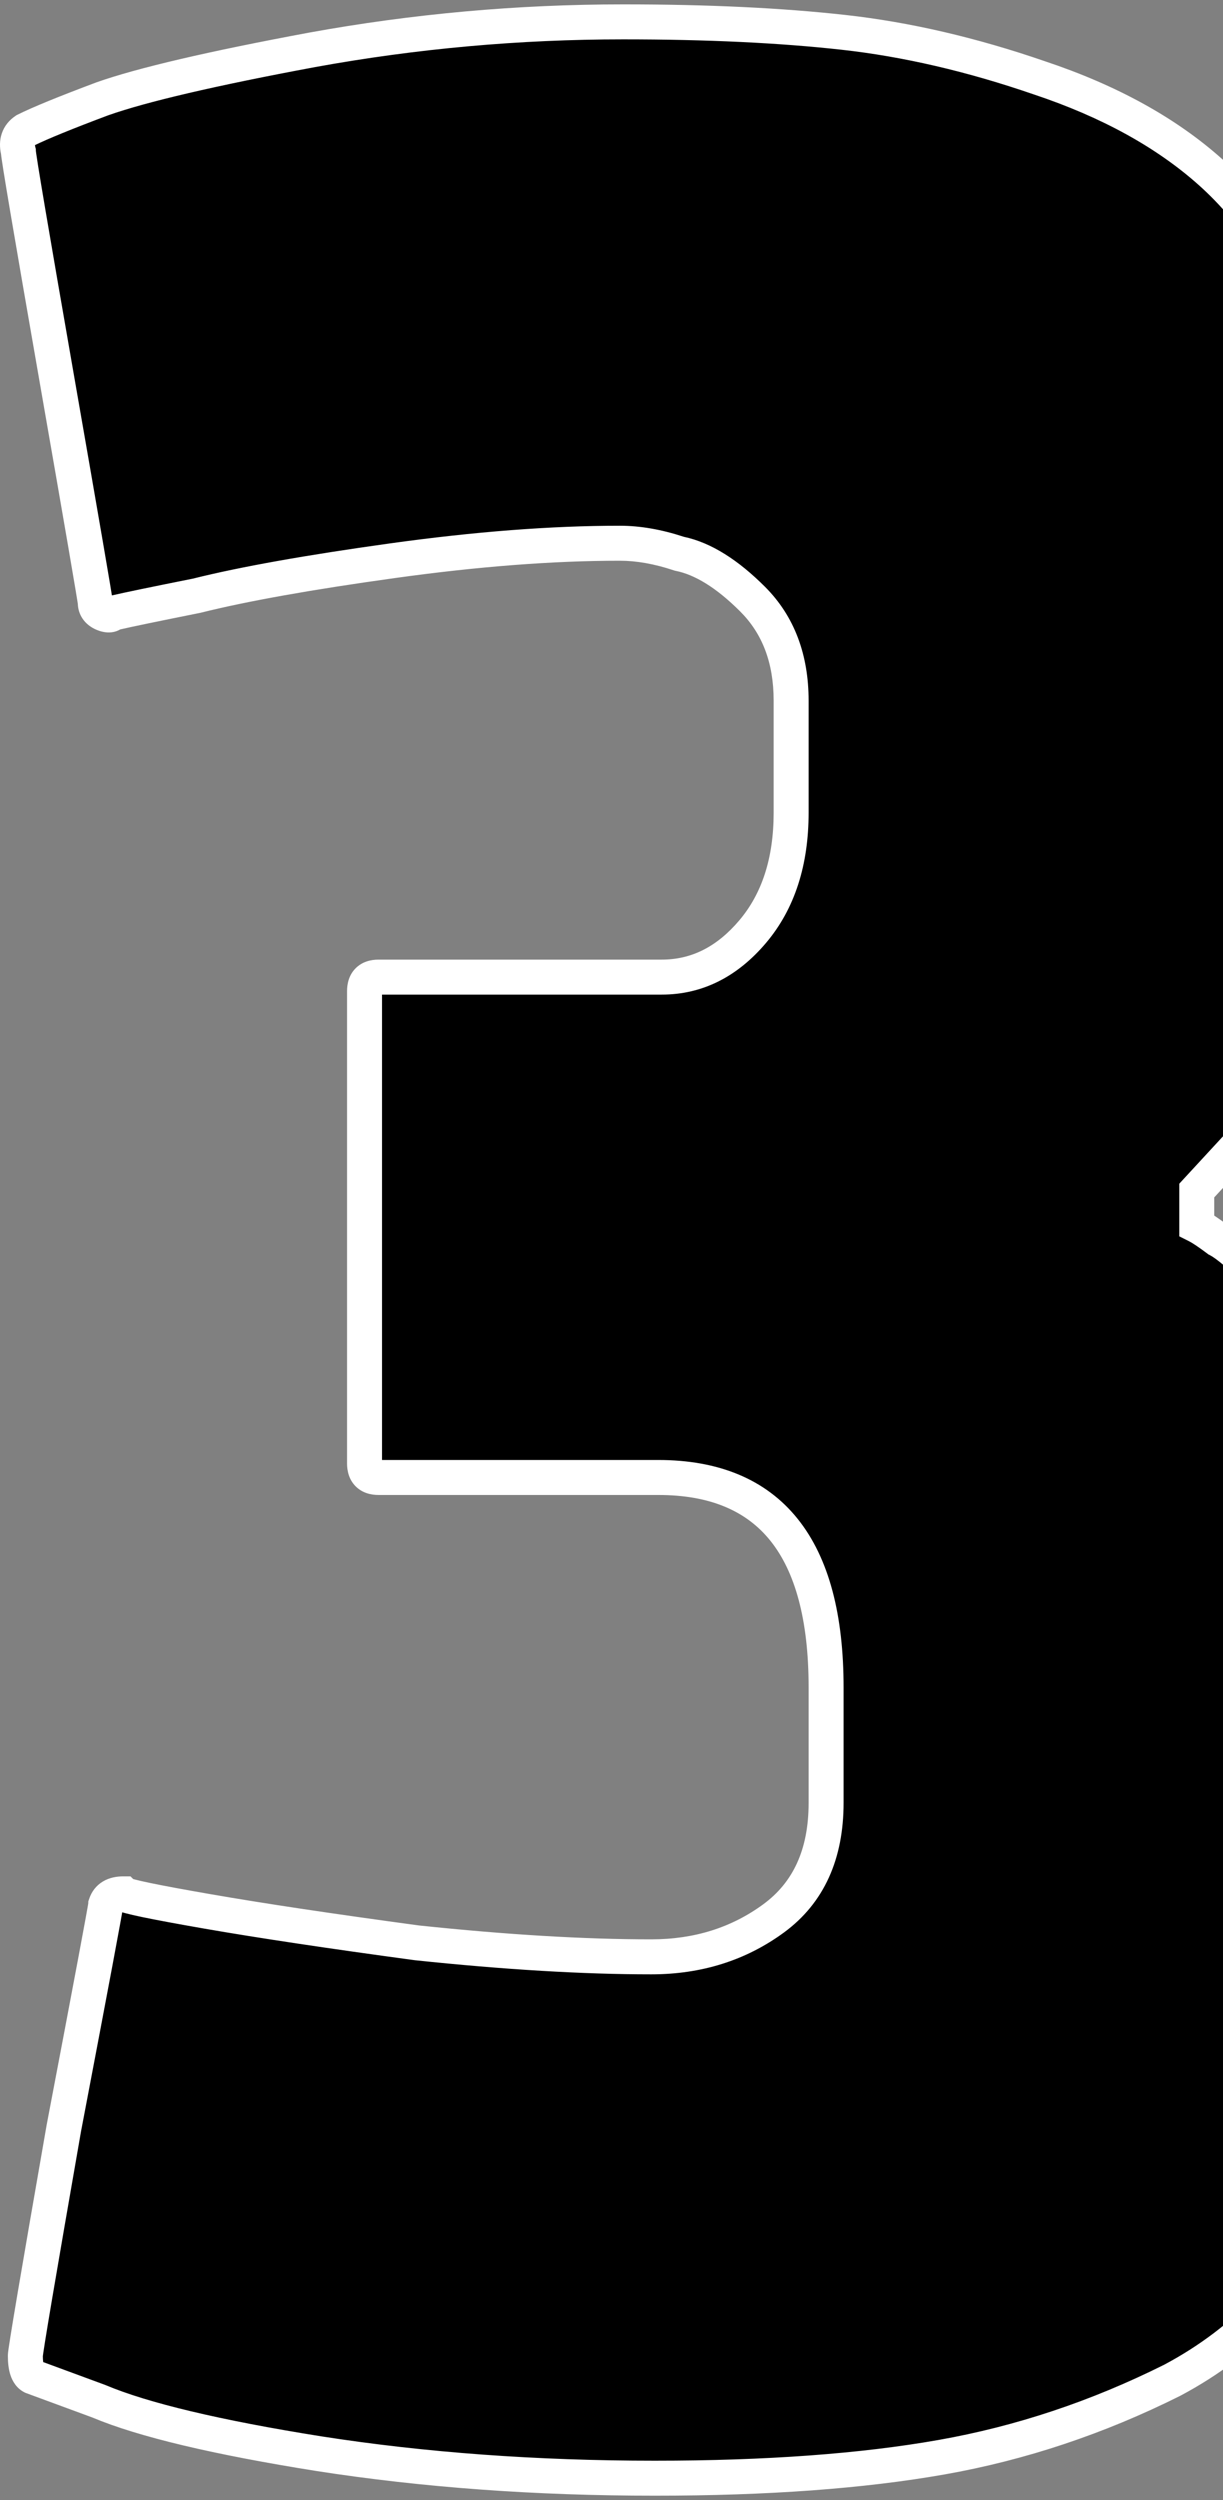 <svg width="140" height="286" viewBox="0 0 140 286" fill="none" xmlns="http://www.w3.org/2000/svg">
<rect x="0" y="0" width="140" height="286" fill="#808080" stroke="none"/>
<g clip-path="url(#clip0_736_11082)">
<path d="M3.703 271.89C3.169 271.623 2.902 270.823 2.902 269.488C2.902 268.955 4.37 260.282 7.305 243.47C10.507 226.658 12.109 218.119 12.109 217.852C12.375 217.052 13.043 216.651 14.11 216.651C14.377 216.918 17.579 217.585 23.717 218.653C29.854 219.72 37.86 220.921 47.734 222.255C57.874 223.323 66.814 223.856 74.552 223.856C79.889 223.856 84.559 222.389 88.562 219.453C92.565 216.518 94.566 212.115 94.566 206.244V193.035C94.566 177.023 88.162 169.018 75.353 169.018H43.331C42.263 169.018 41.729 168.484 41.729 167.417V113.379C41.729 112.311 42.263 111.778 43.331 111.778H75.753C79.756 111.778 83.225 110.043 86.16 106.574C89.096 103.105 90.564 98.568 90.564 92.965V80.156C90.564 75.352 89.096 71.483 86.16 68.547C83.225 65.612 80.423 63.877 77.755 63.344C75.353 62.543 73.085 62.143 70.95 62.143C63.211 62.143 54.538 62.81 44.932 64.144C35.325 65.478 27.853 66.813 22.516 68.147C17.179 69.215 13.976 69.882 12.909 70.148C12.642 70.415 12.242 70.415 11.708 70.148C11.175 69.882 10.908 69.481 10.908 68.948C10.908 68.681 9.44 60.141 6.505 43.33C3.569 26.518 2.102 17.845 2.102 17.311C1.835 16.244 2.102 15.443 2.902 14.91C4.503 14.109 7.439 12.908 11.708 11.307C16.245 9.706 24.25 7.838 35.725 5.703C47.467 3.568 59.342 2.501 71.35 2.501C80.957 2.501 89.363 2.901 96.568 3.702C103.773 4.502 111.245 6.237 118.984 8.905C126.989 11.574 133.527 15.177 138.597 19.713C143.668 24.25 147.804 30.521 151.006 38.526C154.475 46.532 156.21 56.139 156.21 67.347V94.566C156.21 101.504 154.609 108.442 151.406 115.38C148.204 122.318 145.002 127.522 141.8 130.991L136.996 136.195V140.198C137.53 140.464 138.33 140.998 139.398 141.799C140.465 142.332 142.333 143.934 145.002 146.602C147.67 149.004 149.939 151.806 151.807 155.008C153.941 158.21 155.809 162.48 157.411 167.817C159.012 173.154 159.812 179.025 159.812 185.429V217.852C159.812 231.462 157.677 242.803 153.408 251.876C149.138 260.949 142.734 267.754 134.194 272.29C125.655 276.56 116.849 279.495 107.776 281.096C98.703 282.698 87.762 283.498 74.953 283.498C61.343 283.498 48.534 282.564 36.526 280.696C24.784 278.828 16.378 276.827 11.308 274.692L3.703 271.89Z" fill="black"/>
<path fill-rule="evenodd" clip-rule="evenodd" d="M71.35 4.503C59.462 4.503 47.709 5.559 36.087 7.672C24.63 9.804 16.77 11.646 12.393 13.188C8.318 14.717 5.546 15.849 4.004 16.598C4.007 16.647 4.017 16.721 4.043 16.826L4.103 17.065V17.253C4.103 17.253 4.103 17.252 4.103 17.253C4.105 17.252 4.114 17.347 4.152 17.61C4.195 17.916 4.262 18.351 4.353 18.923C4.535 20.064 4.809 21.716 5.176 23.883C5.909 28.214 7.009 34.581 8.476 42.986C9.944 51.392 11.045 57.732 11.779 62.004C12.146 64.14 12.422 65.762 12.607 66.868C12.695 67.399 12.763 67.815 12.81 68.114C14.195 67.792 17.304 67.149 22.077 66.194C27.513 64.838 35.051 63.496 44.656 62.162C54.332 60.818 63.099 60.142 70.95 60.142C73.3 60.142 75.745 60.576 78.273 61.407C81.439 62.077 84.538 64.095 87.576 67.132C90.946 70.503 92.565 74.912 92.565 80.156V92.965C92.565 98.928 90.996 103.958 87.688 107.867C84.43 111.718 80.428 113.779 75.753 113.779H43.731V167.017H75.353C82.199 167.017 87.651 169.178 91.326 173.772C94.933 178.281 96.568 184.816 96.568 193.035V206.244C96.568 212.621 94.361 217.683 89.746 221.068C85.373 224.274 80.281 225.858 74.552 225.858C66.726 225.858 57.714 225.319 47.524 224.246L47.495 224.243L47.465 224.239C37.58 222.903 29.546 221.698 23.374 220.625C20.299 220.09 17.938 219.652 16.303 219.312C15.49 219.142 14.829 218.991 14.34 218.859C14.222 218.828 14.105 218.795 13.992 218.76C13.941 219.056 13.869 219.458 13.777 219.962C13.576 221.068 13.275 222.69 12.875 224.826C12.074 229.096 10.874 235.431 9.274 243.83C7.808 252.227 6.709 258.589 5.976 262.918C5.61 265.084 5.336 266.736 5.154 267.877C5.063 268.449 4.996 268.885 4.952 269.19C4.914 269.454 4.905 269.548 4.904 269.548C4.905 269.79 4.919 269.986 4.938 270.141C4.941 270.168 4.945 270.193 4.948 270.216L12.043 272.83L12.085 272.848C16.916 274.882 25.115 276.854 36.833 278.719C48.729 280.569 61.434 281.497 74.953 281.497C87.686 281.497 98.504 280.701 107.428 279.126C116.296 277.561 124.911 274.692 133.278 270.511C141.409 266.186 147.508 259.714 151.597 251.024C155.705 242.295 157.811 231.267 157.811 217.853V185.43C157.811 179.192 157.031 173.518 155.493 168.393C153.926 163.168 152.129 159.1 150.141 156.119L150.108 156.069L150.078 156.017C148.311 152.988 146.172 150.349 143.663 148.09L143.624 148.055L143.587 148.018C142.272 146.703 141.177 145.675 140.297 144.92C139.385 144.138 138.805 143.741 138.503 143.589L138.341 143.509L138.197 143.4C137.138 142.606 136.461 142.168 136.101 141.988L134.995 141.435V135.413L140.329 129.634C143.329 126.384 146.427 121.392 149.589 114.542C152.682 107.84 154.208 101.186 154.208 94.566V67.347C154.208 56.338 152.504 47.016 149.17 39.322L149.158 39.296L149.148 39.27C146.03 31.476 142.05 25.488 137.263 21.205C132.439 16.889 126.157 13.407 118.351 10.805L118.331 10.798C110.714 8.172 103.387 6.474 96.347 5.691C89.234 4.901 80.905 4.503 71.35 4.503ZM12.509 68.548L12.6 68.366L12.509 68.548ZM12.509 68.548L12.6 68.366L12.509 68.548ZM35.367 3.735C47.227 1.578 59.222 0.5 71.35 0.5C81.008 0.5 89.491 0.902 96.789 1.713C104.155 2.532 111.769 4.302 119.626 7.01C127.826 9.745 134.617 13.467 139.932 18.222C145.279 23.007 149.568 29.552 152.854 37.757C156.45 46.069 158.211 55.952 158.211 67.347V94.566C158.211 101.822 156.535 109.045 153.223 116.219C149.981 123.245 146.675 128.661 143.27 132.349L138.998 136.978V139.061C139.444 139.354 139.937 139.705 140.468 140.101C141.192 140.494 142.018 141.123 142.902 141.881C143.88 142.72 145.042 143.814 146.38 145.151C149.176 147.674 151.551 150.61 153.505 153.948C155.773 157.365 157.7 161.819 159.327 167.242C160.992 172.791 161.814 178.859 161.814 185.43V217.853C161.814 231.657 159.65 243.312 155.219 252.729C150.772 262.177 144.069 269.311 135.133 274.058L135.111 274.07L135.089 274.081C126.383 278.434 117.393 281.432 108.123 283.068C98.901 284.695 87.837 285.5 74.953 285.5C61.252 285.5 48.339 284.56 36.218 282.674L36.211 282.673C24.482 280.807 15.886 278.783 10.574 276.555L2.907 273.73L2.808 273.681C1.898 273.226 1.434 272.416 1.203 271.723C0.974 271.035 0.901 270.261 0.901 269.489C0.901 269.246 0.953 268.883 0.988 268.633L0.99 268.624C1.038 268.287 1.108 267.826 1.201 267.247C1.386 266.087 1.662 264.42 2.029 262.25C2.764 257.908 3.866 251.533 5.334 243.126L5.336 243.111L5.339 243.096C6.94 234.691 8.141 228.355 8.941 224.088C9.341 221.954 9.64 220.341 9.839 219.246C9.939 218.697 10.012 218.284 10.061 218.002C10.082 217.88 10.097 217.788 10.107 217.724V217.528L10.21 217.22C10.48 216.407 11 215.703 11.779 215.236C12.519 214.792 13.343 214.65 14.11 214.65H14.939L15.245 214.957C15.285 214.968 15.33 214.981 15.381 214.994C15.759 215.096 16.332 215.229 17.12 215.393C18.688 215.72 20.997 216.149 24.06 216.681C30.156 217.742 38.124 218.937 47.972 220.268C58.051 221.328 66.909 221.855 74.552 221.855C79.498 221.855 83.745 220.504 87.379 217.84C90.769 215.353 92.565 211.61 92.565 206.244V193.035C92.565 185.243 90.998 179.77 88.2 176.273C85.471 172.861 81.316 171.02 75.353 171.02H43.33C42.488 171.02 41.489 170.808 40.714 170.033C39.94 169.259 39.728 168.259 39.728 167.417V113.379C39.728 112.537 39.94 111.538 40.714 110.763C41.489 109.989 42.488 109.777 43.33 109.777H75.753C79.084 109.777 82.02 108.369 84.633 105.282C87.196 102.252 88.562 98.21 88.562 92.965V80.156C88.562 75.793 87.246 72.464 84.745 69.963C81.952 67.17 79.489 65.732 77.362 65.307L77.24 65.282L77.122 65.243C74.887 64.498 72.834 64.145 70.95 64.145C63.323 64.145 54.744 64.802 45.207 66.127C35.626 67.458 28.236 68.78 23.001 70.089L22.955 70.101L22.908 70.11C18.084 71.075 15.055 71.703 13.762 72.003C12.676 72.639 11.476 72.27 10.813 71.939C10.309 71.687 9.81 71.311 9.443 70.759C9.093 70.235 8.93 69.655 8.909 69.081C8.909 69.081 8.909 69.081 8.909 69.081C8.899 69.015 8.884 68.913 8.862 68.771C8.817 68.488 8.75 68.074 8.658 67.526C8.476 66.43 8.201 64.816 7.834 62.682C7.101 58.415 6.001 52.08 4.533 43.674C3.065 35.267 1.964 28.892 1.229 24.551C0.862 22.381 0.585 20.714 0.4 19.553C0.308 18.974 0.237 18.514 0.189 18.177L0.188 18.167C0.165 18.009 0.136 17.806 0.118 17.617C-0.043 16.873 -0.061 16.069 0.203 15.278C0.496 14.397 1.076 13.722 1.792 13.245L1.896 13.176L2.007 13.12C3.713 12.267 6.74 11.033 11.005 9.434L11.024 9.427L11.042 9.42C15.741 7.762 23.885 5.871 35.359 3.736L35.367 3.735ZM8.918 69.15C8.917 69.149 8.917 69.142 8.915 69.131C8.917 69.145 8.918 69.15 8.918 69.15ZM10.121 217.626C10.122 217.625 10.121 217.632 10.118 217.649C10.12 217.635 10.121 217.627 10.121 217.626Z" fill="white"/>
</g>
<defs>
<clipPath id="clip0_736_11082">
<rect width="140" height="285" fill="white" transform="translate(0 0.5)"/>
</clipPath>
</defs>
</svg>

